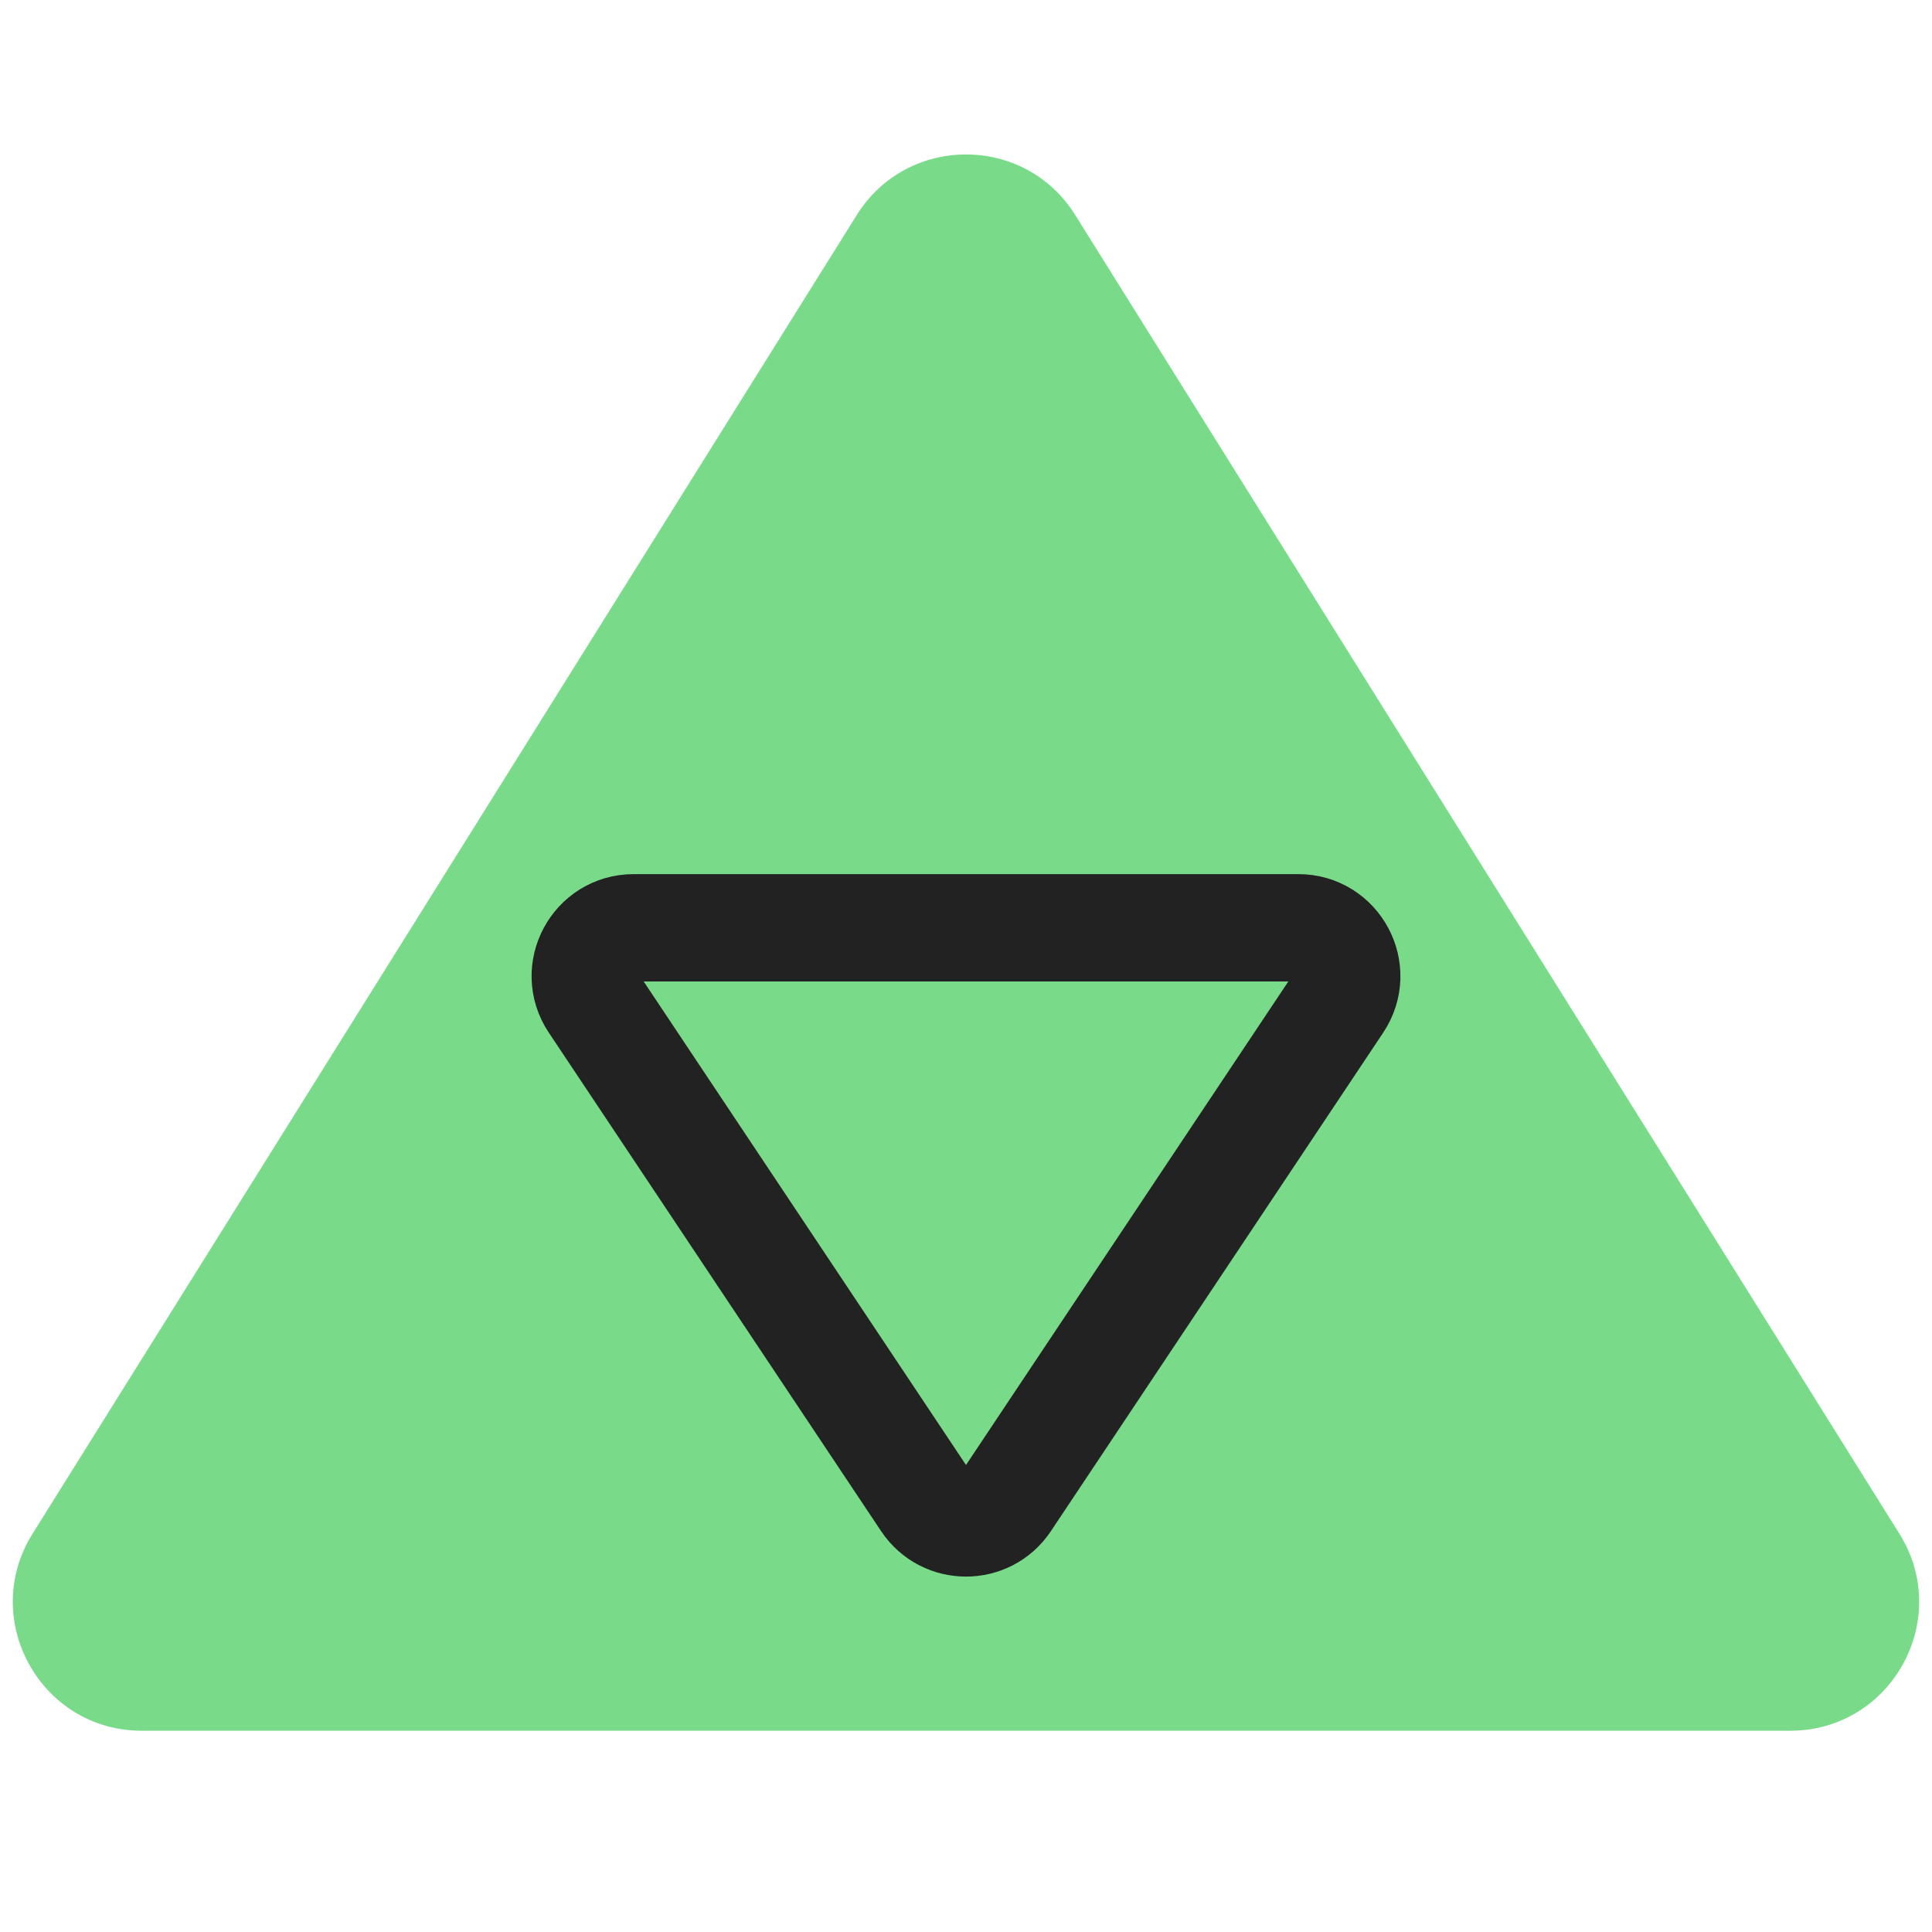 <svg width="36" height="36" viewBox="0 0 36 36" fill="none" xmlns="http://www.w3.org/2000/svg">
<g id="symbol/prizma-symbol-36" clip-path="url(#clip0)">
<g id="prizma-64">
<g id="Icon">
<path id="Triangle" d="M15.965 4.006L0.607 28.578C-0.392 30.177 0.758 32.25 2.643 32.25H33.357C35.242 32.25 36.392 30.177 35.392 28.578L20.035 4.006C19.095 2.502 16.905 2.502 15.965 4.006Z" fill="#79DB8A"/>
<path id="Line" d="M17.251 27.977L11.058 18.687C10.659 18.089 11.088 17.288 11.807 17.288H24.193C24.912 17.288 25.341 18.089 24.942 18.687L18.749 27.977C18.393 28.511 17.607 28.511 17.251 27.977Z" stroke="#222222" stroke-width="2"/>
</g>
</g>
</g>
<defs>
<clipPath id="clip0">
<rect width="36" height="36" fill="white"/>
</clipPath>
</defs>
</svg>
